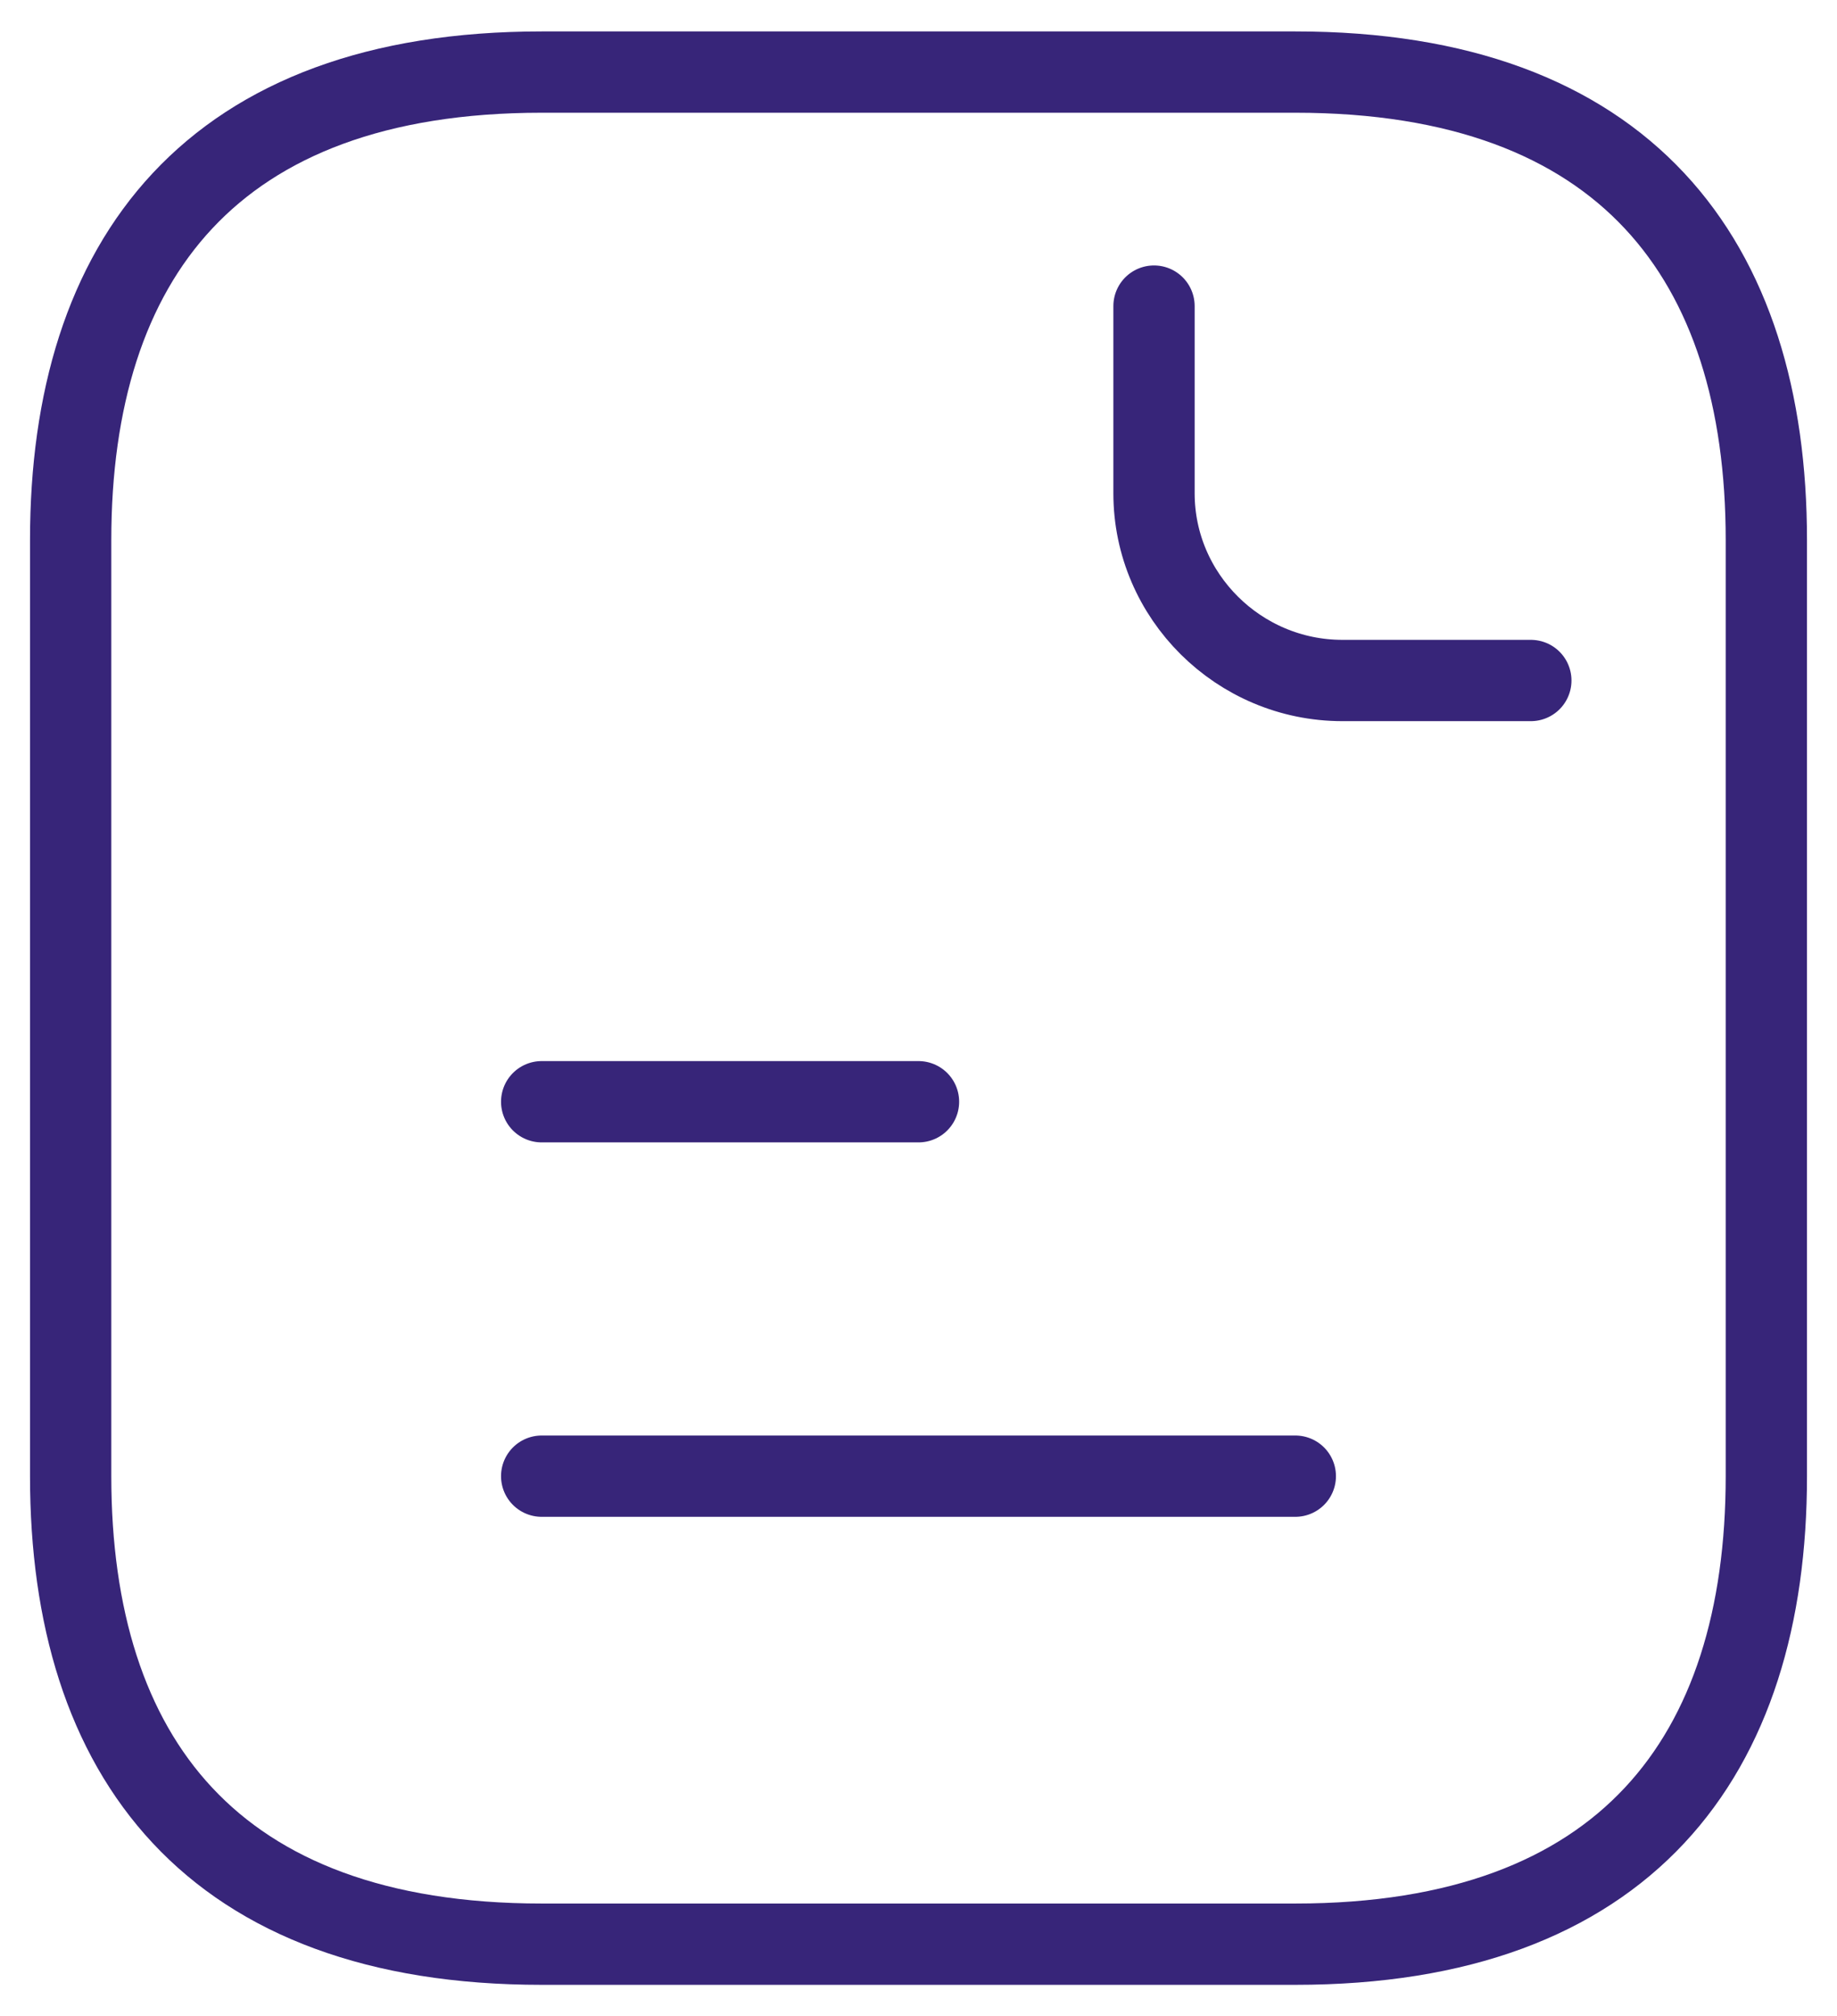 <?xml version="1.0" encoding="UTF-8"?> <svg xmlns="http://www.w3.org/2000/svg" width="113" height="124" viewBox="0 0 113 124" fill="none"> <path d="M108.654 33.216V90.784C108.654 108.054 99.962 119.567 79.68 119.567H33.321C13.039 119.567 4.346 108.054 4.346 90.784V33.216C4.346 15.946 13.039 4.433 33.321 4.433H79.68C99.962 4.433 108.654 15.946 108.654 33.216Z" stroke="#372579" stroke-width="5" stroke-miterlimit="10" stroke-linecap="round" stroke-linejoin="round"></path> <path d="M70.987 18.825V30.338C70.987 36.67 76.203 41.851 82.577 41.851H94.167" stroke="#372579" stroke-width="5" stroke-miterlimit="10" stroke-linecap="round" stroke-linejoin="round"></path> <path d="M33.32 67.757H56.5" stroke="#372579" stroke-width="5" stroke-miterlimit="10" stroke-linecap="round" stroke-linejoin="round"></path> <path d="M33.32 90.784H79.679" stroke="#372579" stroke-width="5" stroke-miterlimit="10" stroke-linecap="round" stroke-linejoin="round"></path> </svg> 